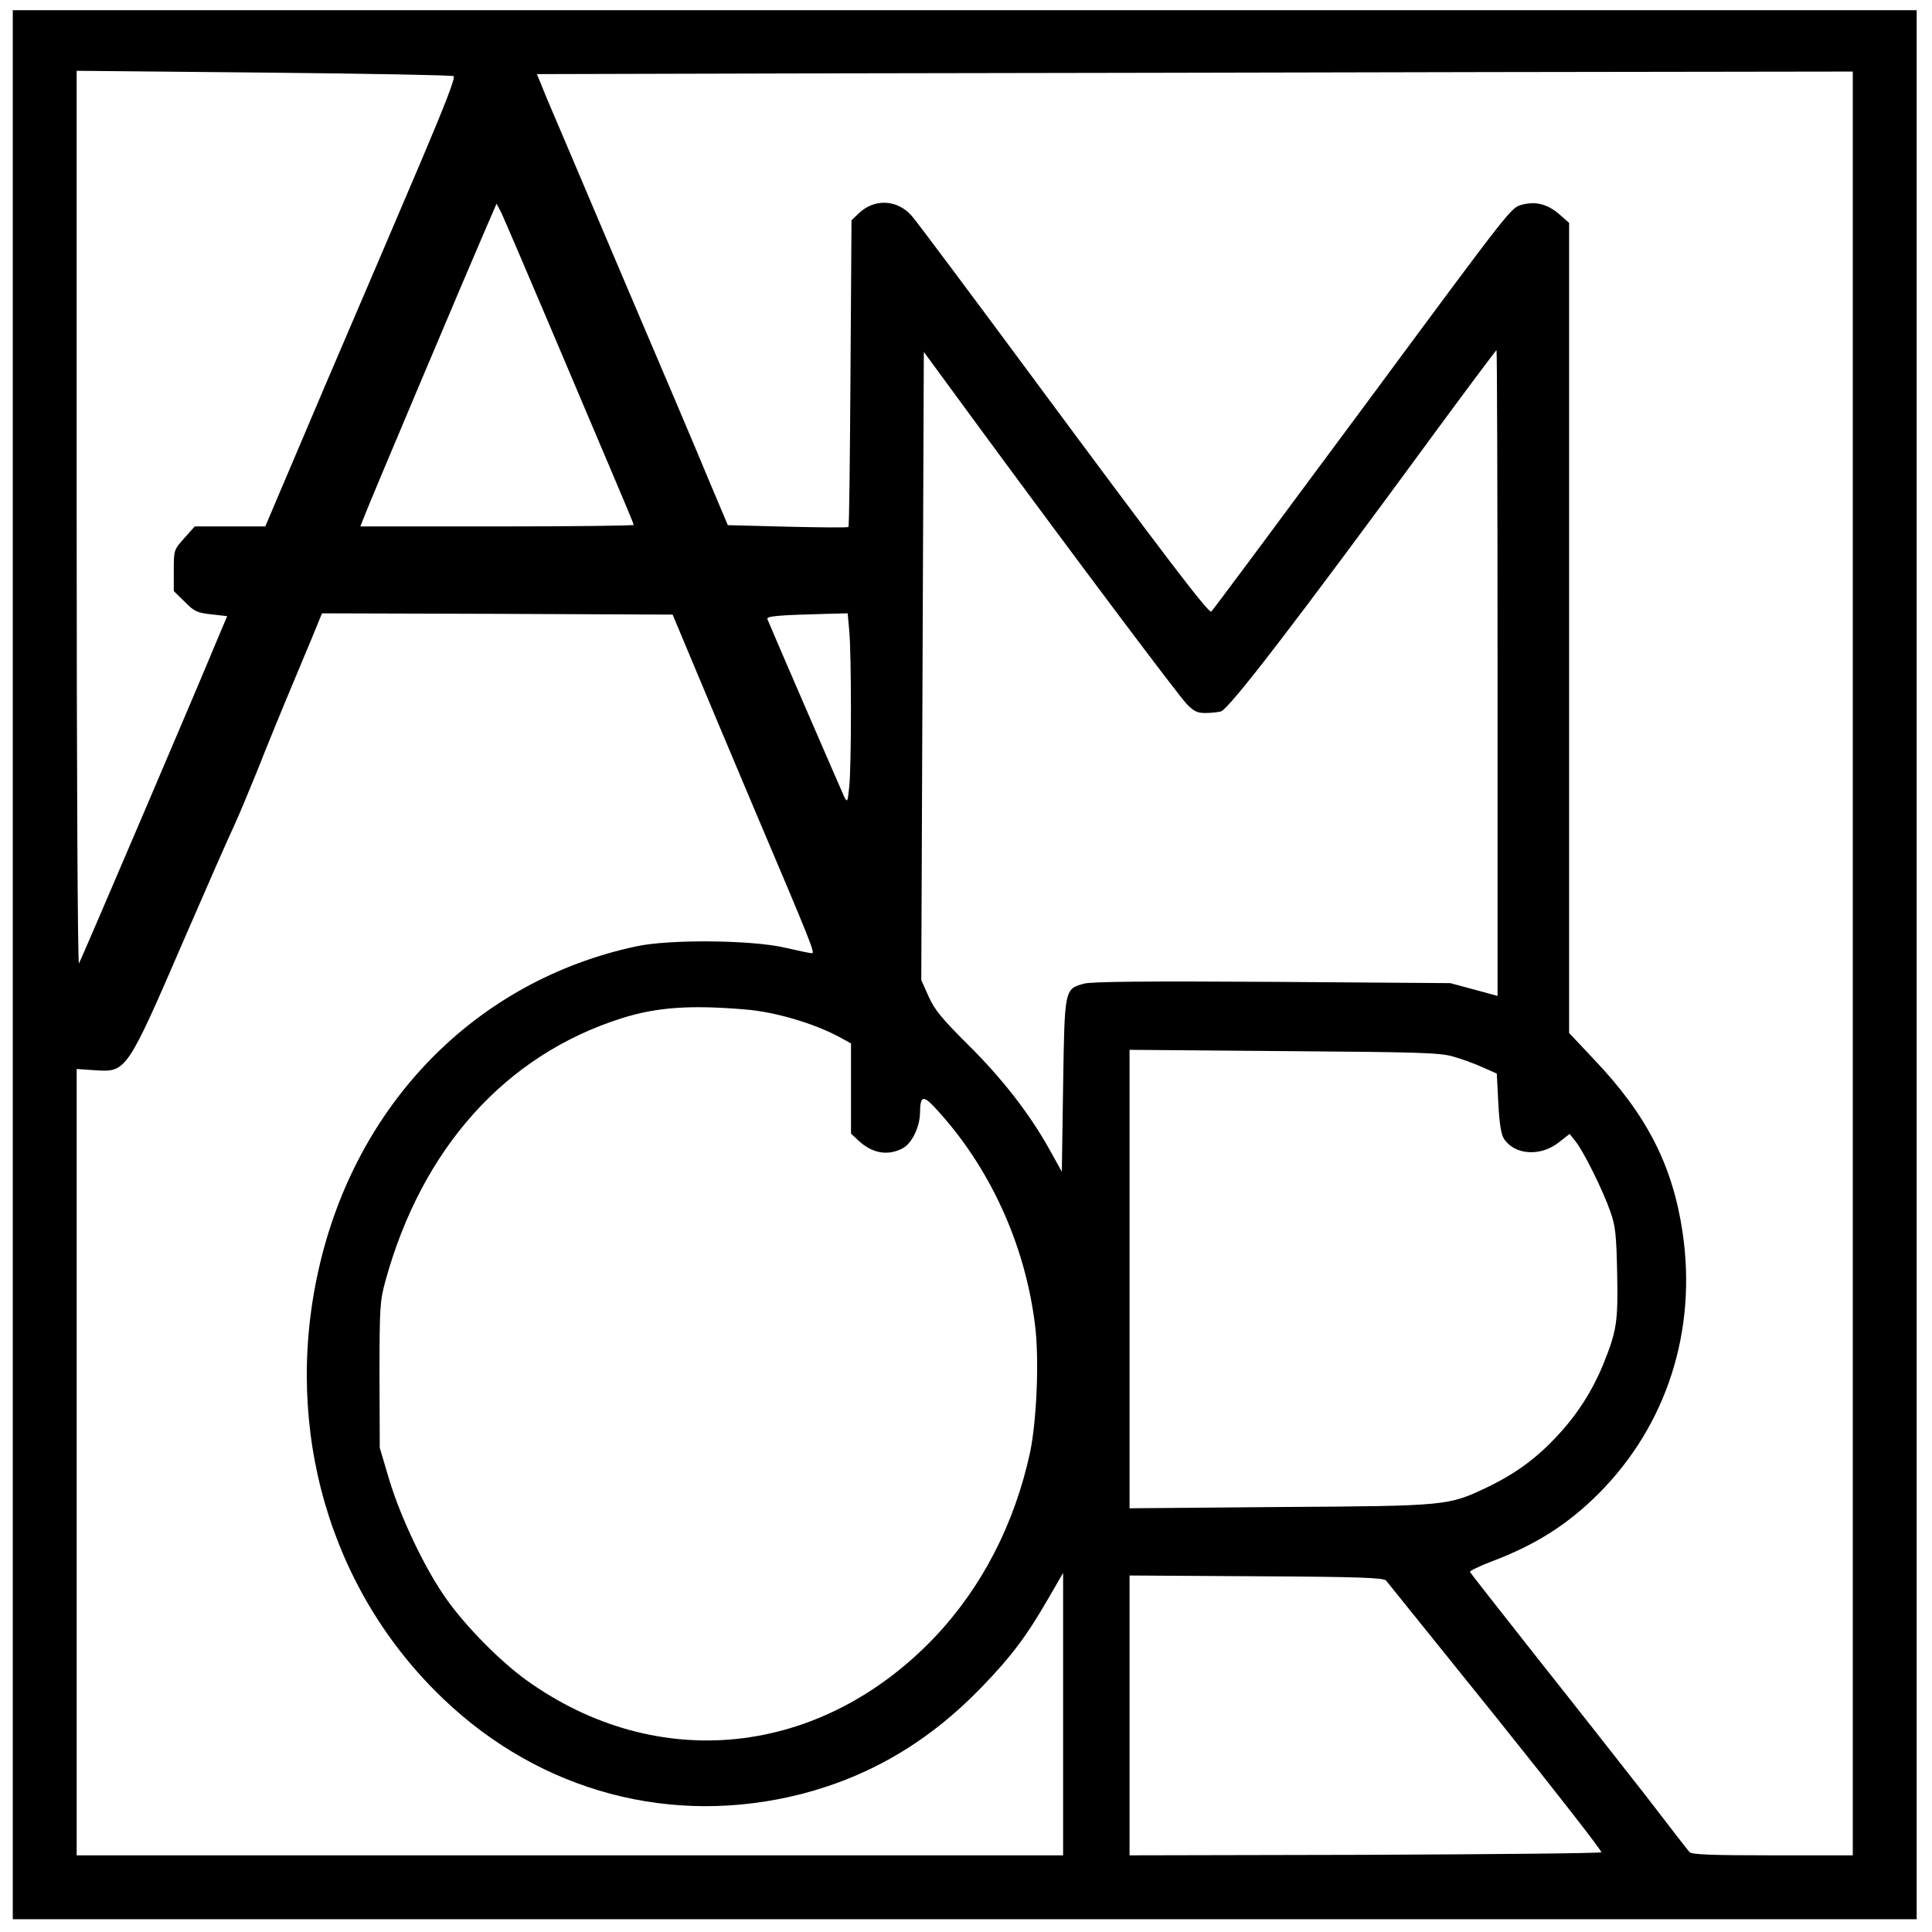 <?xml version="1.0" encoding="UTF-8" standalone="yes"?>
<svg version="1.0" xmlns="http://www.w3.org/2000/svg" width="567pt" height="567pt" viewBox="0 0 756 756" preserveAspectRatio="xMidYMid meet">
  <g transform="translate(0,756) scale(0.1,-0.1)" fill="#000000" stroke="none">
    <path d="M50 3785 l0 -3735 3725 0 3725 0 0 3735 0 3735 -3725 0 -3725 0 0
-3735z m1725 3477 c8 -5 -33 -110 -127 -332 -76 -179 -245 -574 -375 -877
l-235 -553 -138 0 -138 0 -41 -46 c-41 -46 -41 -47 -41 -127 l0 -80 43 -42
c37 -38 49 -43 104 -49 l62 -7 -41 -97 c-72 -175 -530 -1247 -539 -1262 -5 -8
-9 747 -9 1739 l0 1754 732 -7 c402 -4 737 -10 743 -14z m5475 -3472 l0 -3490
-315 0 c-239 0 -317 3 -324 13 -6 6 -84 107 -173 223 -90 115 -280 357 -423
537 -143 181 -261 332 -263 336 -1 4 37 23 85 41 172 65 297 144 419 266 266
267 385 637 328 1022 -39 262 -140 460 -348 678 l-96 102 0 1585 0 1585 -40
35 c-46 39 -92 50 -144 36 -44 -12 -36 -2 -596 -759 -437 -590 -607 -818 -620
-833 -9 -10 -176 209 -726 952 -225 304 -426 573 -446 596 -57 65 -146 69
-208 10 l-28 -27 -4 -598 c-2 -329 -5 -600 -8 -602 -3 -3 -110 -2 -238 1
l-234 6 -78 185 c-42 102 -192 455 -333 785 -140 330 -273 644 -296 697 l-40
98 1167 3 c642 1 1800 3 2575 5 l1407 2 0 -3490z m-5105 2510 c92 -217 205
-484 251 -592 46 -108 84 -199 84 -202 0 -3 -241 -6 -535 -6 l-535 0 21 53
c27 69 409 973 467 1106 l45 104 18 -34 c9 -19 92 -212 184 -429z m3715 -1374
l0 -1263 -92 25 -93 25 -696 5 c-497 3 -707 1 -737 -7 -77 -21 -76 -20 -82
-400 l-5 -336 -50 90 c-77 138 -186 278 -320 410 -99 99 -127 132 -151 185
l-29 65 5 1229 5 1229 234 -319 c365 -496 756 -1017 794 -1058 28 -29 41 -36
73 -36 22 0 49 3 61 6 32 9 287 340 842 1097 128 174 235 317 237 317 2 0 4
-569 4 -1264z m-3138 14 c49 -118 151 -359 225 -535 230 -542 243 -575 230
-575 -7 0 -55 10 -107 22 -130 30 -450 33 -580 5 -626 -134 -1098 -614 -1244
-1268 -139 -622 45 -1254 489 -1677 382 -365 896 -501 1401 -372 271 70 504
208 709 422 112 116 173 197 257 343 l58 100 0 -553 0 -552 -1930 0 -1930 0 0
1538 0 1539 73 -5 c122 -8 123 -7 352 523 81 187 165 378 187 425 22 47 63
146 93 220 29 74 94 234 145 355 51 121 96 230 101 243 l9 22 686 -2 686 -3
90 -215z m601 153 c9 -89 9 -533 0 -613 -6 -58 -7 -61 -19 -39 -9 19 -279 642
-301 696 -5 12 38 16 233 21 l81 2 6 -67z m-408 -1483 c117 -9 268 -54 368
-107 l47 -26 0 -177 0 -176 28 -26 c54 -51 115 -62 173 -32 37 19 68 83 69
139 1 68 12 71 61 18 210 -226 350 -530 389 -847 17 -132 7 -371 -19 -498 -61
-282 -189 -530 -375 -726 -447 -468 -1085 -534 -1597 -166 -102 74 -233 206
-310 314 -83 115 -180 318 -226 470 l-37 125 -1 285 c0 266 2 290 23 367 143
520 470 884 923 1028 138 44 270 53 484 35z m2770 -184 c33 -9 85 -28 116 -42
l56 -25 6 -116 c4 -78 11 -123 22 -139 42 -64 143 -71 215 -14 l42 33 23 -29
c31 -38 107 -191 136 -274 20 -56 24 -89 27 -242 4 -192 -2 -227 -55 -358 -41
-100 -101 -195 -177 -276 -82 -89 -163 -149 -277 -204 -152 -72 -152 -73 -811
-77 l-588 -5 0 897 0 897 603 -5 c525 -4 610 -6 662 -21z m-261 -2051 c6 -7
200 -248 430 -534 230 -287 416 -525 412 -529 -4 -4 -421 -8 -927 -10 l-919
-2 0 547 0 548 497 -3 c404 -2 499 -6 507 -17z"/>
  </g>
</svg>